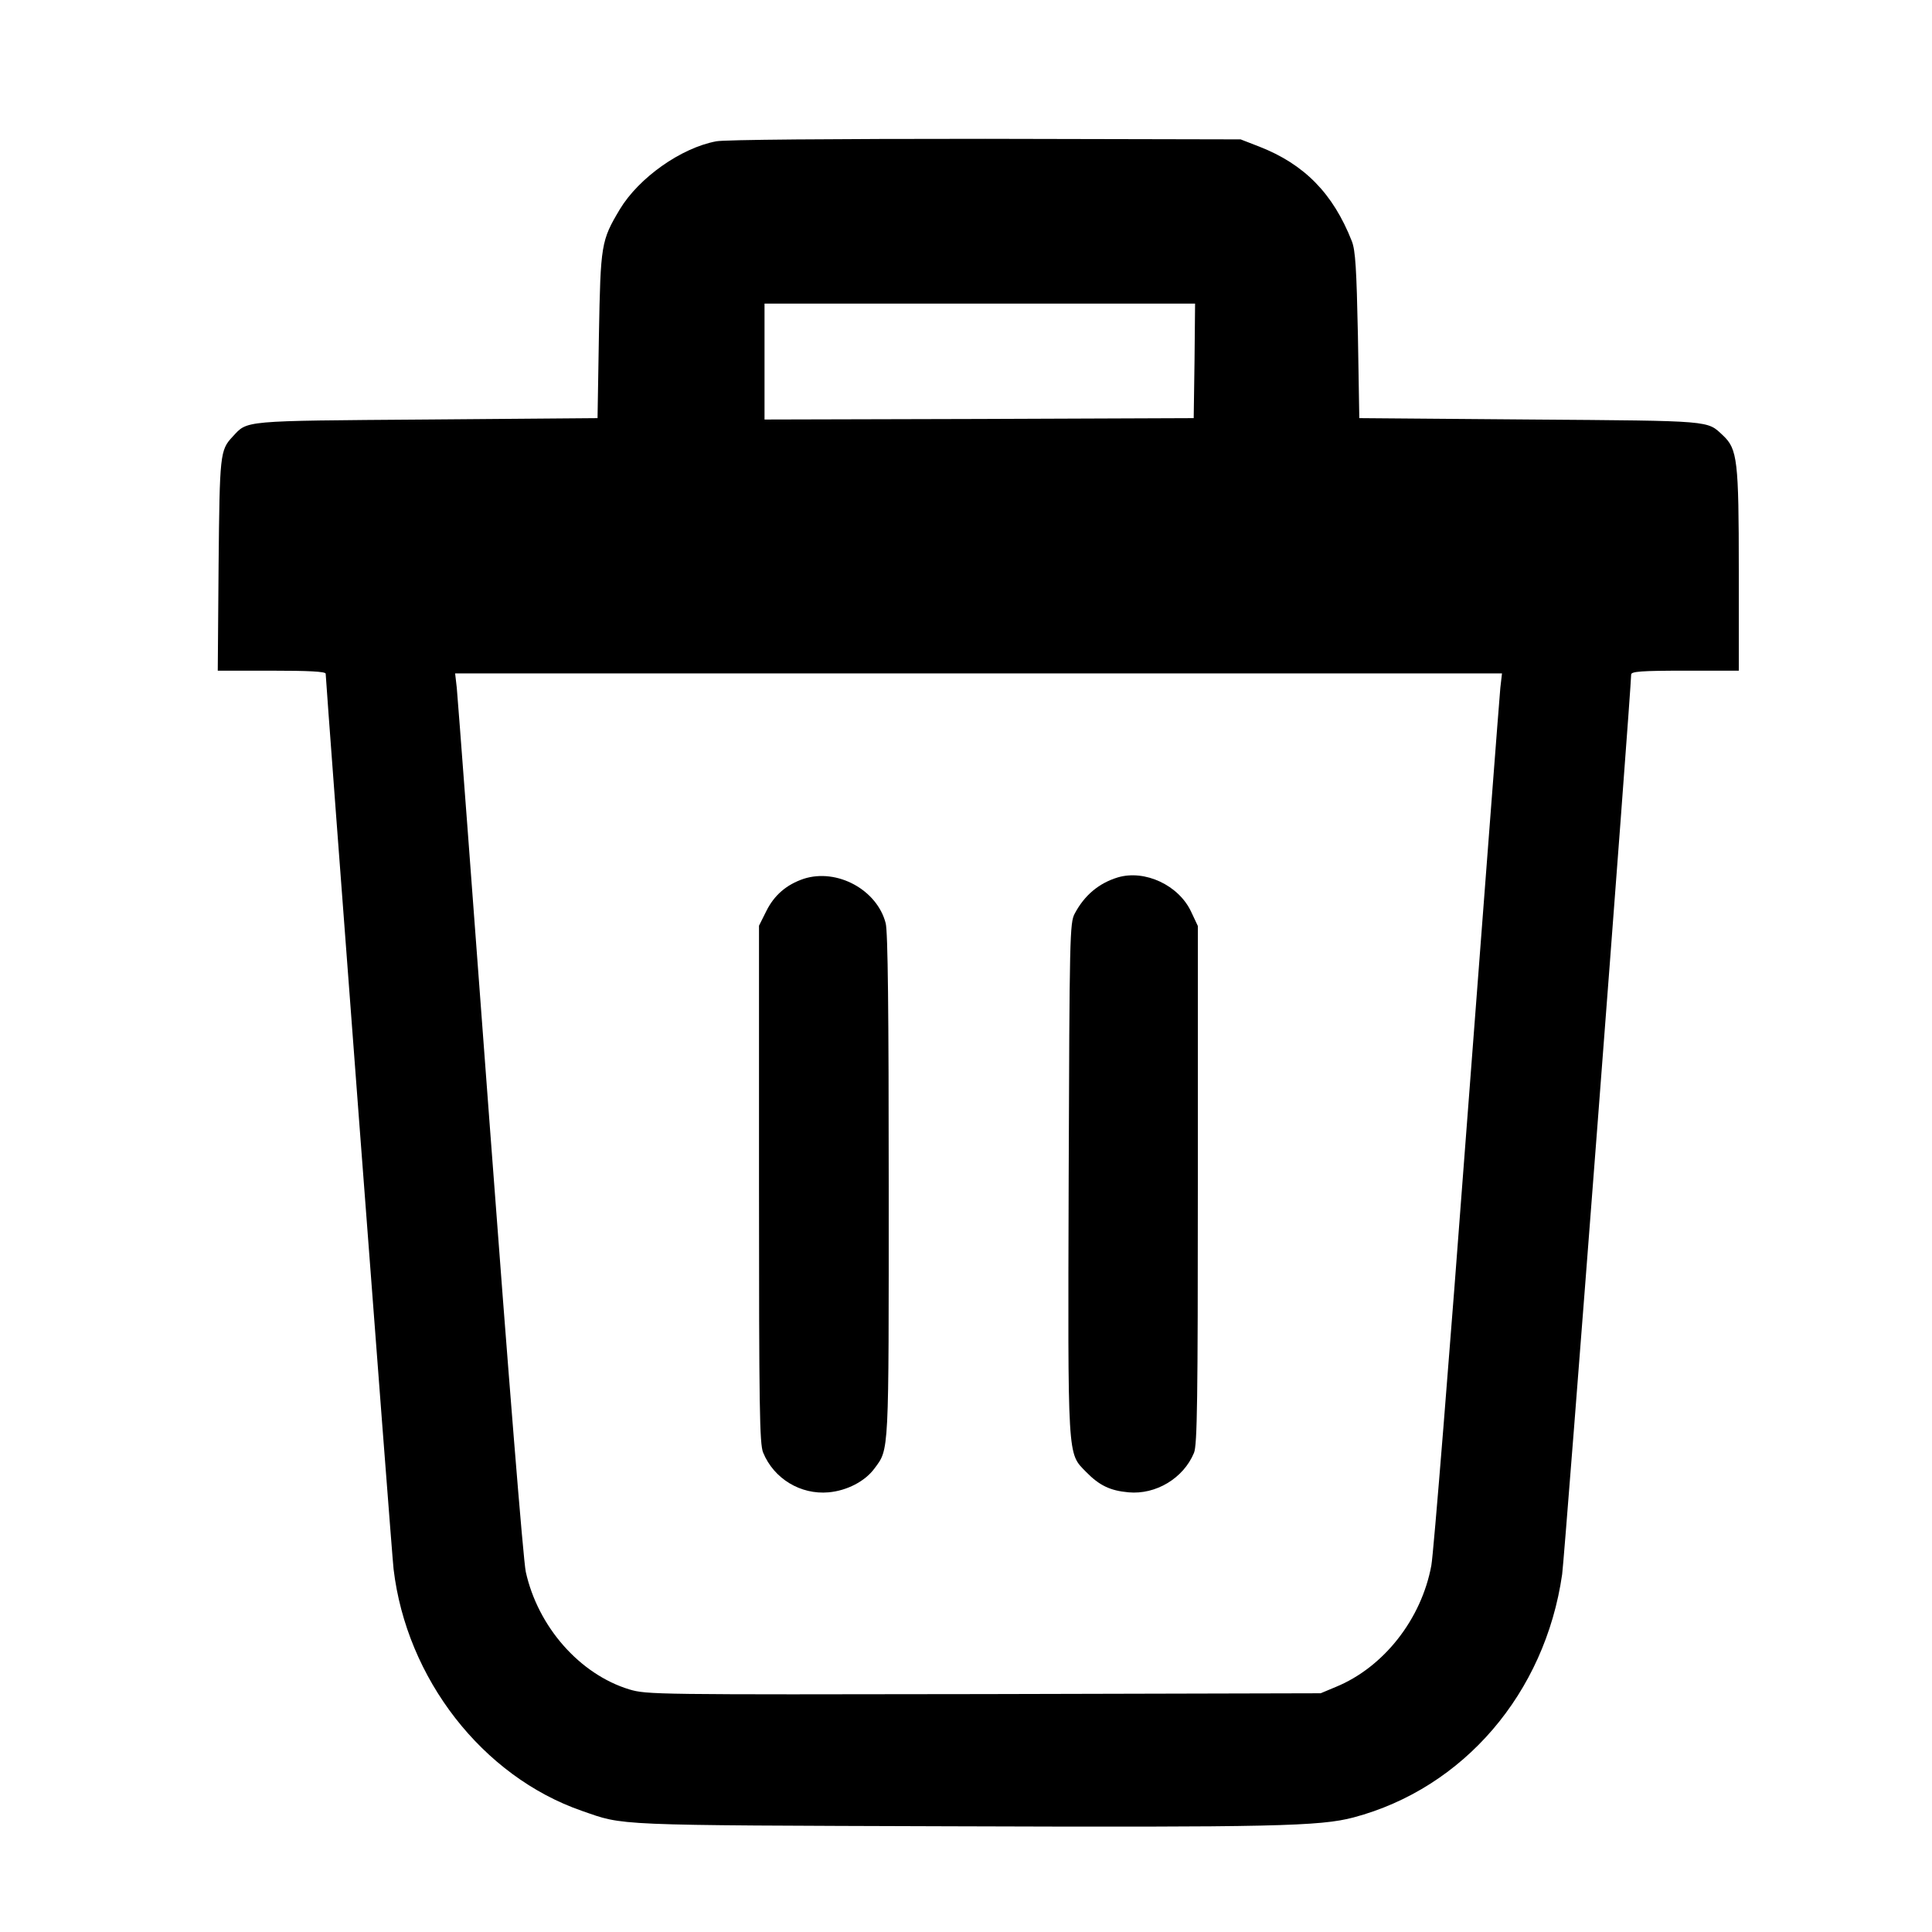 <?xml version="1.0" standalone="no"?>
<!DOCTYPE svg PUBLIC "-//W3C//DTD SVG 20010904//EN"
 "http://www.w3.org/TR/2001/REC-SVG-20010904/DTD/svg10.dtd">
<svg version="1.0" xmlns="http://www.w3.org/2000/svg"
 width="700pt" height="700pt" viewBox="0 0 700 700"
 preserveAspectRatio="xMidYMid meet">
<g transform="translate(0,700) scale(0.1,-0.1)"
fill="#000000" stroke="none">
<path d="M2595 6488 c-128 -24 -280 -132 -349 -246 -68 -114 -70 -126 -76
-457 l-5 -300 -620 -5 c-674 -5 -647 -3 -702 -62 -46 -49 -47 -63 -51 -465
l-3 -383 195 0 c133 0 196 -3 196 -11 0 -25 240 -3199 246 -3244 47 -397 322
-751 682 -876 156 -54 97 -52 1340 -56 1165 -4 1335 0 1456 32 399 106 694
450 756 881 9 62 250 3206 250 3260 0 11 36 14 195 14 l195 0 0 363 c0 399 -5
440 -57 489 -59 55 -32 53 -698 58 l-620 5 -5 300 c-5 241 -9 308 -22 341 -68
173 -172 279 -336 343 l-67 26 -925 2 c-558 0 -945 -3 -975 -9z m1733 -795
l-3 -208 -777 -3 -778 -2 0 210 0 210 780 0 780 0 -2 -207z m1108 -1185 c-3
-29 -57 -739 -121 -1578 -63 -839 -121 -1560 -129 -1602 -36 -195 -173 -369
-346 -440 l-55 -23 -1220 -3 c-1193 -2 -1221 -2 -1285 17 -180 55 -331 227
-375 426 -9 41 -63 713 -130 1610 -63 847 -117 1564 -120 1593 l-6 52 1896 0
1897 0 -6 -52z"/>
<path d="M2912 3816 c-62 -21 -107 -59 -136 -118 l-26 -52 0 -937 c0 -809 2
-941 15 -972 39 -95 136 -153 237 -144 67 6 132 40 166 86 54 73 52 43 52
1023 0 630 -3 923 -11 953 -31 121 -176 200 -297 161z"/>
<path d="M4050 3821 c-69 -21 -121 -65 -156 -131 -18 -33 -19 -80 -22 -959 -3
-1029 -5 -994 63 -1064 48 -49 87 -68 154 -74 99 -9 199 51 237 143 12 28 14
198 14 971 l0 938 -24 51 c-45 97 -168 154 -266 125z"/>
</g>
</svg>
